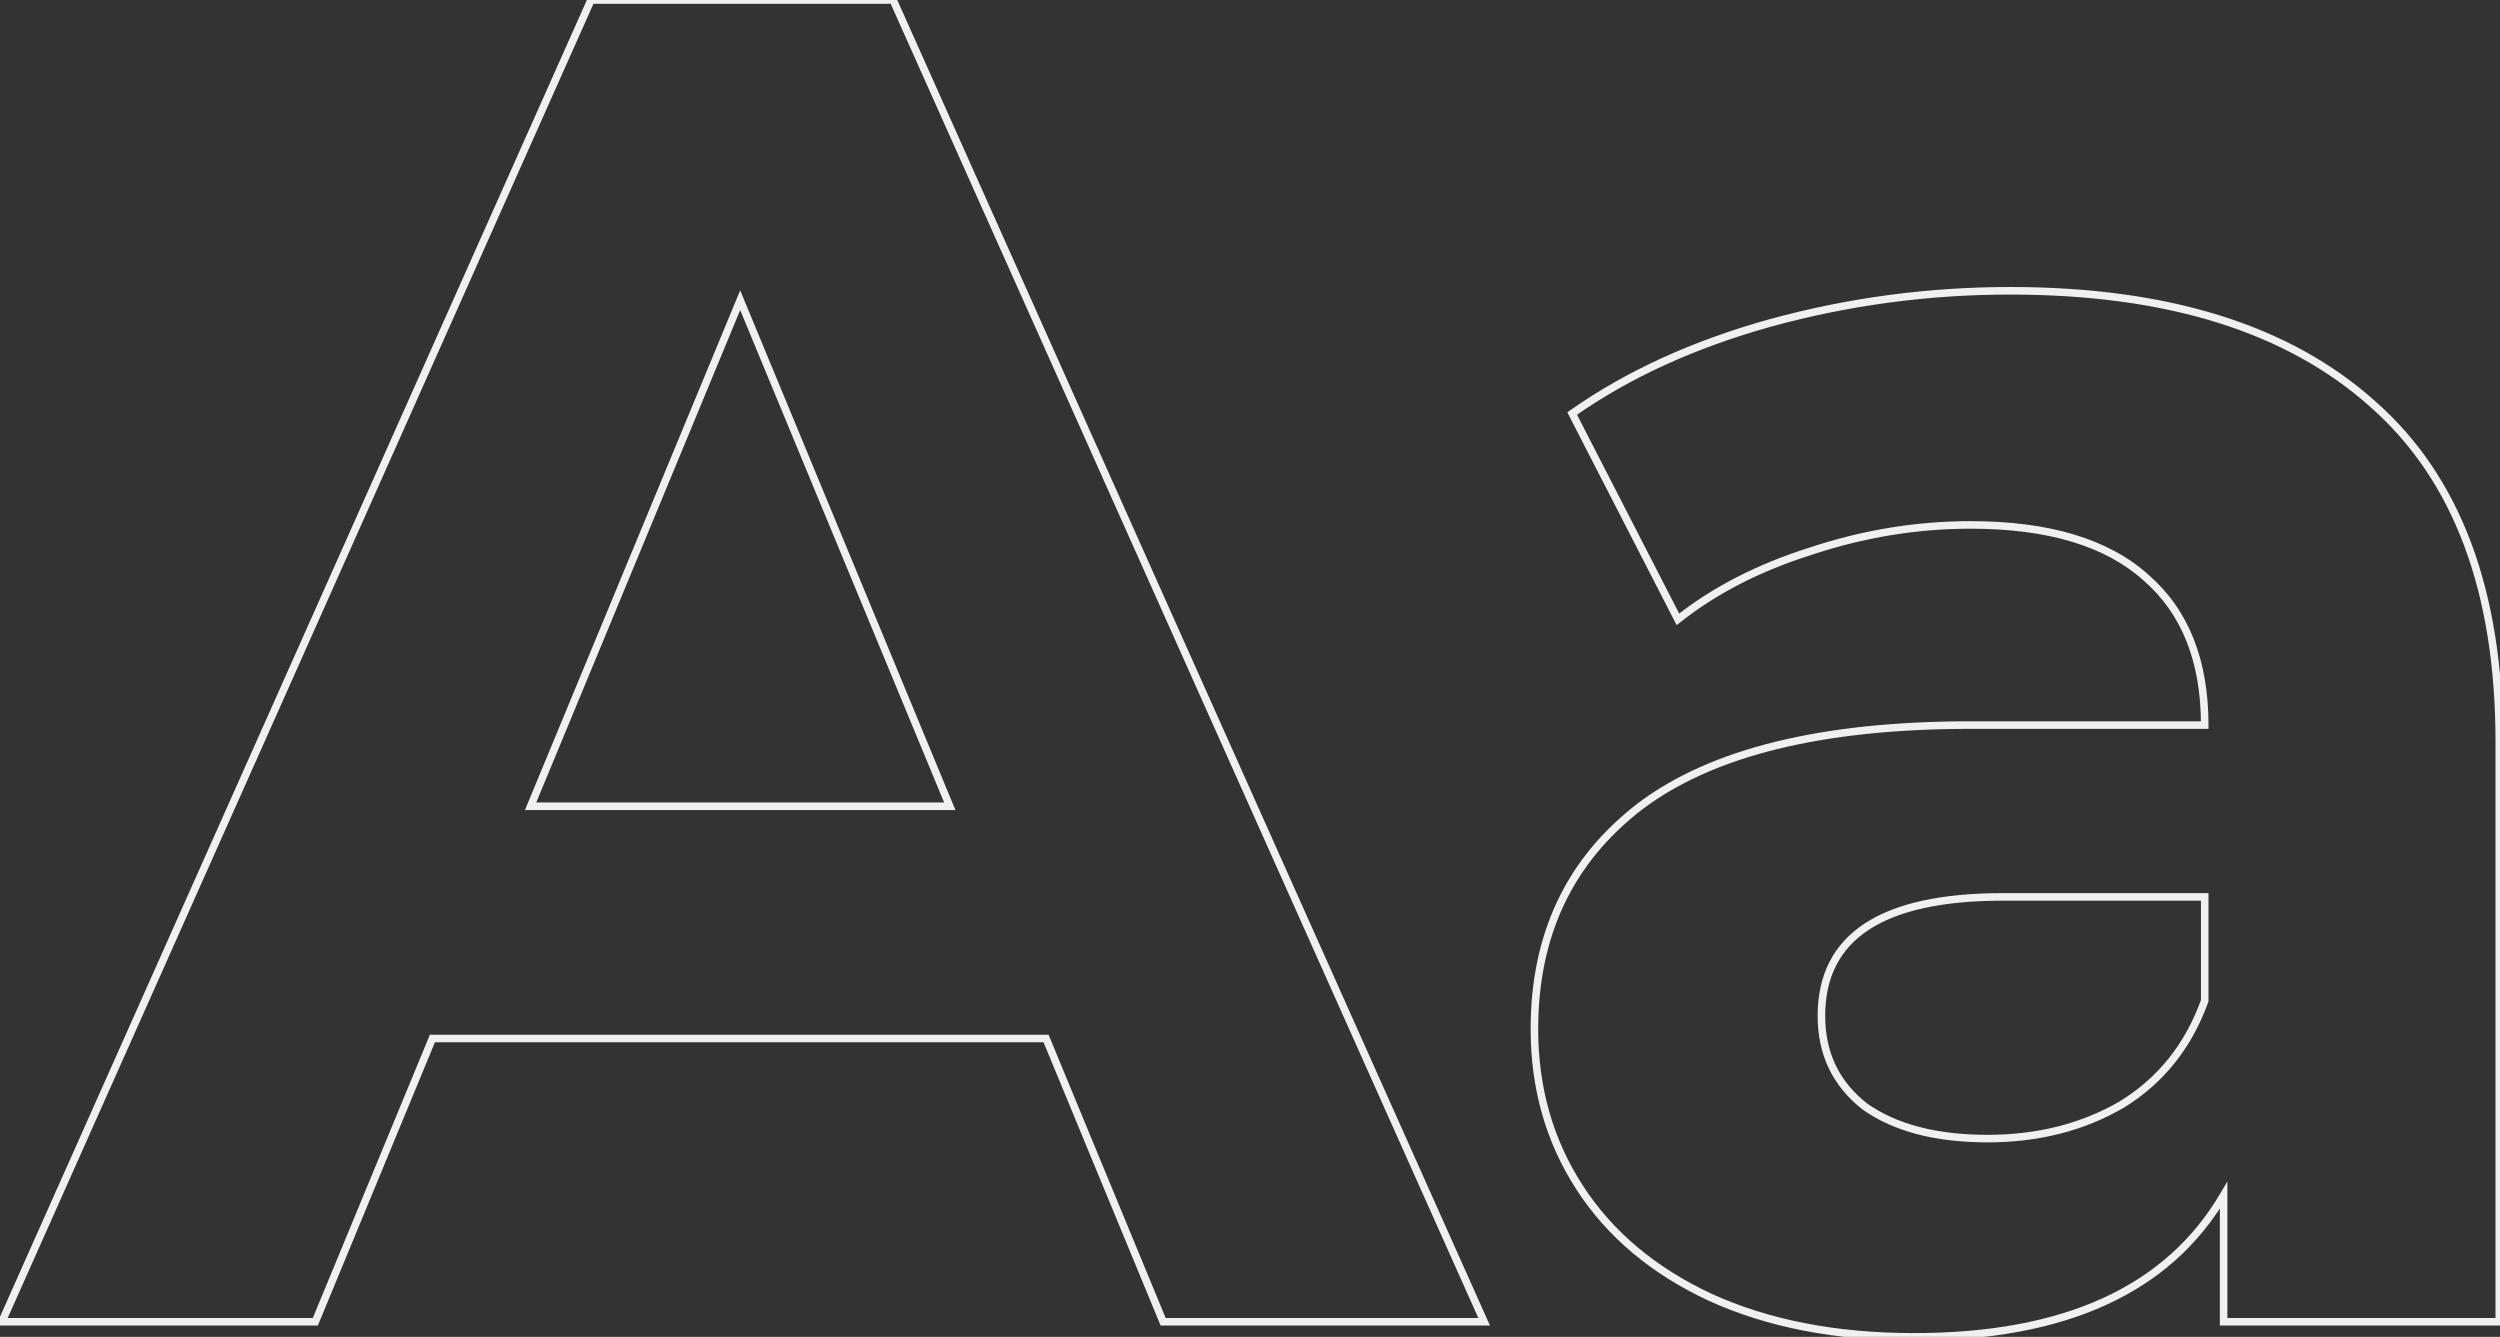 <svg width="662" height="354" viewBox="0 0 662 354" fill="none" xmlns="http://www.w3.org/2000/svg">
<rect x="0" y="0" width="662" height="354" fill="#333333" stroke="none"/>
<path d="M277 275L277.924 274.618L277.669 274H277V275ZM114.5 275V274H113.831L113.576 274.618L114.5 275ZM83.5 350V351H84.169L84.424 350.382L83.5 350ZM0.5 350L-0.413 349.593L-1.041 351H0.5V350ZM156.5 -3.05176e-05V-1H155.851L155.587 -0.407L156.5 -3.05176e-05ZM236.5 -3.05176e-05L237.413 -0.408L237.148 -1H236.5V-3.05176e-05ZM393 350V351H394.543L393.913 349.592L393 350ZM308 350L307.076 350.382L307.331 351H308V350ZM251.5 213.5V214.5H252.997L252.424 213.117L251.5 213.5ZM196 79.5L196.924 79.117L196 76.887L195.076 79.117L196 79.5ZM140.5 213.5L139.576 213.117L139.003 214.5H140.5V213.5ZM277 274H114.5V276H277V274ZM113.576 274.618L82.576 349.618L84.424 350.382L115.424 275.382L113.576 274.618ZM83.5 349H0.5V351H83.5V349ZM1.413 350.407L157.413 0.407L155.587 -0.407L-0.413 349.593L1.413 350.407ZM156.5 1H236.5V-1H156.5V1ZM235.587 0.408L392.087 350.408L393.913 349.592L237.413 -0.408L235.587 0.408ZM393 349H308V351H393V349ZM308.924 349.618L277.924 274.618L276.076 275.382L307.076 350.382L308.924 349.618ZM252.424 213.117L196.924 79.117L195.076 79.883L250.576 213.883L252.424 213.117ZM195.076 79.117L139.576 213.117L141.424 213.883L196.924 79.883L195.076 79.117ZM140.5 214.5H251.5V212.5H140.5V214.5ZM628.312 107L627.645 107.745L627.652 107.75L628.312 107ZM661.812 350V351H662.812V350H661.812ZM588.812 350H587.812V351H588.812V350ZM588.812 316.5H589.812V312.819L587.95 315.994L588.812 316.5ZM452.812 343.5L452.39 344.406L452.397 344.41L452.812 343.5ZM418.312 314.5L419.151 313.956L418.312 314.5ZM434.312 213.5L433.71 212.702L433.703 212.707L434.312 213.5ZM583.812 192V193H584.812V192H583.812ZM568.312 153L567.642 153.742L567.649 153.748L567.656 153.754L568.312 153ZM479.312 146L479.615 146.953L479.622 146.951L479.629 146.949L479.312 146ZM444.312 164L443.423 164.457L443.98 165.54L444.934 164.784L444.312 164ZM416.312 109.5L415.737 108.682L415.026 109.183L415.423 109.957L416.312 109.5ZM468.812 85.5L468.548 84.536L468.544 84.537L468.812 85.5ZM561.812 292.5L562.315 293.365L562.325 293.359L562.335 293.353L561.812 292.5ZM583.812 265L584.753 265.34L584.812 265.175V265H583.812ZM583.812 237.5H584.812V236.5H583.812V237.5ZM493.812 293L493.196 293.788L493.215 293.802L493.234 293.816L493.812 293ZM532.312 78C573.829 78 605.556 87.964 627.645 107.745L628.98 106.255C606.402 86.036 574.129 76 532.312 76V78ZM627.652 107.75C649.702 127.168 660.812 156.683 660.812 196.5H662.812C662.812 156.317 651.59 126.165 628.973 106.249L627.652 107.75ZM660.812 196.5V350H662.812V196.5H660.812ZM661.812 349H588.812V351H661.812V349ZM589.812 350V316.5H587.812V350H589.812ZM587.95 315.994C573.528 340.577 546.609 353 506.812 353V355C547.016 355 574.764 342.423 589.675 317.006L587.95 315.994ZM506.812 353C486.257 353 468.405 349.519 453.228 342.59L452.397 344.41C467.887 351.481 486.034 355 506.812 355V353ZM453.235 342.594C438.383 335.663 427.037 326.113 419.151 313.956L417.474 315.044C425.588 327.554 437.242 337.337 452.39 344.406L453.235 342.594ZM419.151 313.956C411.264 301.795 407.312 287.987 407.312 272.5H405.312C405.312 288.346 409.361 302.538 417.474 315.044L419.151 313.956ZM407.312 272.5C407.312 247.788 416.519 228.424 434.922 214.293L433.703 212.707C414.773 227.243 405.312 247.212 405.312 272.5H407.312ZM434.915 214.298C453.66 200.157 482.567 193 521.812 193V191C482.391 191 452.965 198.176 433.71 212.702L434.915 214.298ZM521.812 193H583.812V191H521.812V193ZM584.812 192C584.812 174.786 579.572 161.48 568.969 152.246L567.656 153.754C577.72 162.52 582.812 175.214 582.812 192H584.812ZM568.983 152.258C558.394 142.694 542.61 138 521.812 138V140C542.349 140 557.564 144.639 567.642 153.742L568.983 152.258ZM521.812 138C507.369 138 493.095 140.352 478.996 145.051L479.629 146.949C493.53 142.315 507.59 140 521.812 140V138ZM479.01 145.047C465.246 149.411 453.467 155.463 443.691 163.216L444.934 164.784C454.491 157.203 466.045 151.256 479.615 146.953L479.01 145.047ZM445.202 163.543L417.202 109.043L415.423 109.957L443.423 164.457L445.202 163.543ZM416.888 110.317C431.447 100.06 448.839 92.105 469.081 86.463L468.544 84.537C448.12 90.229 430.512 98.273 415.737 108.682L416.888 110.317ZM469.077 86.464C489.656 80.822 510.734 78 532.312 78V76C510.557 76 489.302 78.845 468.548 84.536L469.077 86.464ZM526.312 302.5C539.801 302.5 551.812 299.463 562.315 293.365L561.31 291.635C551.147 297.537 539.49 300.5 526.312 300.5V302.5ZM562.335 293.353C572.873 286.894 580.347 277.541 584.753 265.34L582.872 264.66C578.611 276.459 571.419 285.439 561.29 291.647L562.335 293.353ZM584.812 265V237.5H582.812V265H584.812ZM583.812 236.5H530.312V238.5H583.812V236.5ZM530.312 236.5C514.235 236.5 502.003 239.132 493.764 244.539C485.451 249.994 481.312 258.202 481.312 269H483.312C483.312 258.798 487.174 251.256 494.861 246.211C502.622 241.118 514.39 238.5 530.312 238.5V236.5ZM481.312 269C481.312 279.298 485.28 287.592 493.196 293.788L494.429 292.212C487.012 286.408 483.312 278.702 483.312 269H481.312ZM493.234 293.816C501.458 299.641 512.518 302.5 526.312 302.5V300.5C512.774 300.5 502.167 297.692 494.391 292.184L493.234 293.816Z" fill="#F0F0F0"/>
</svg>

